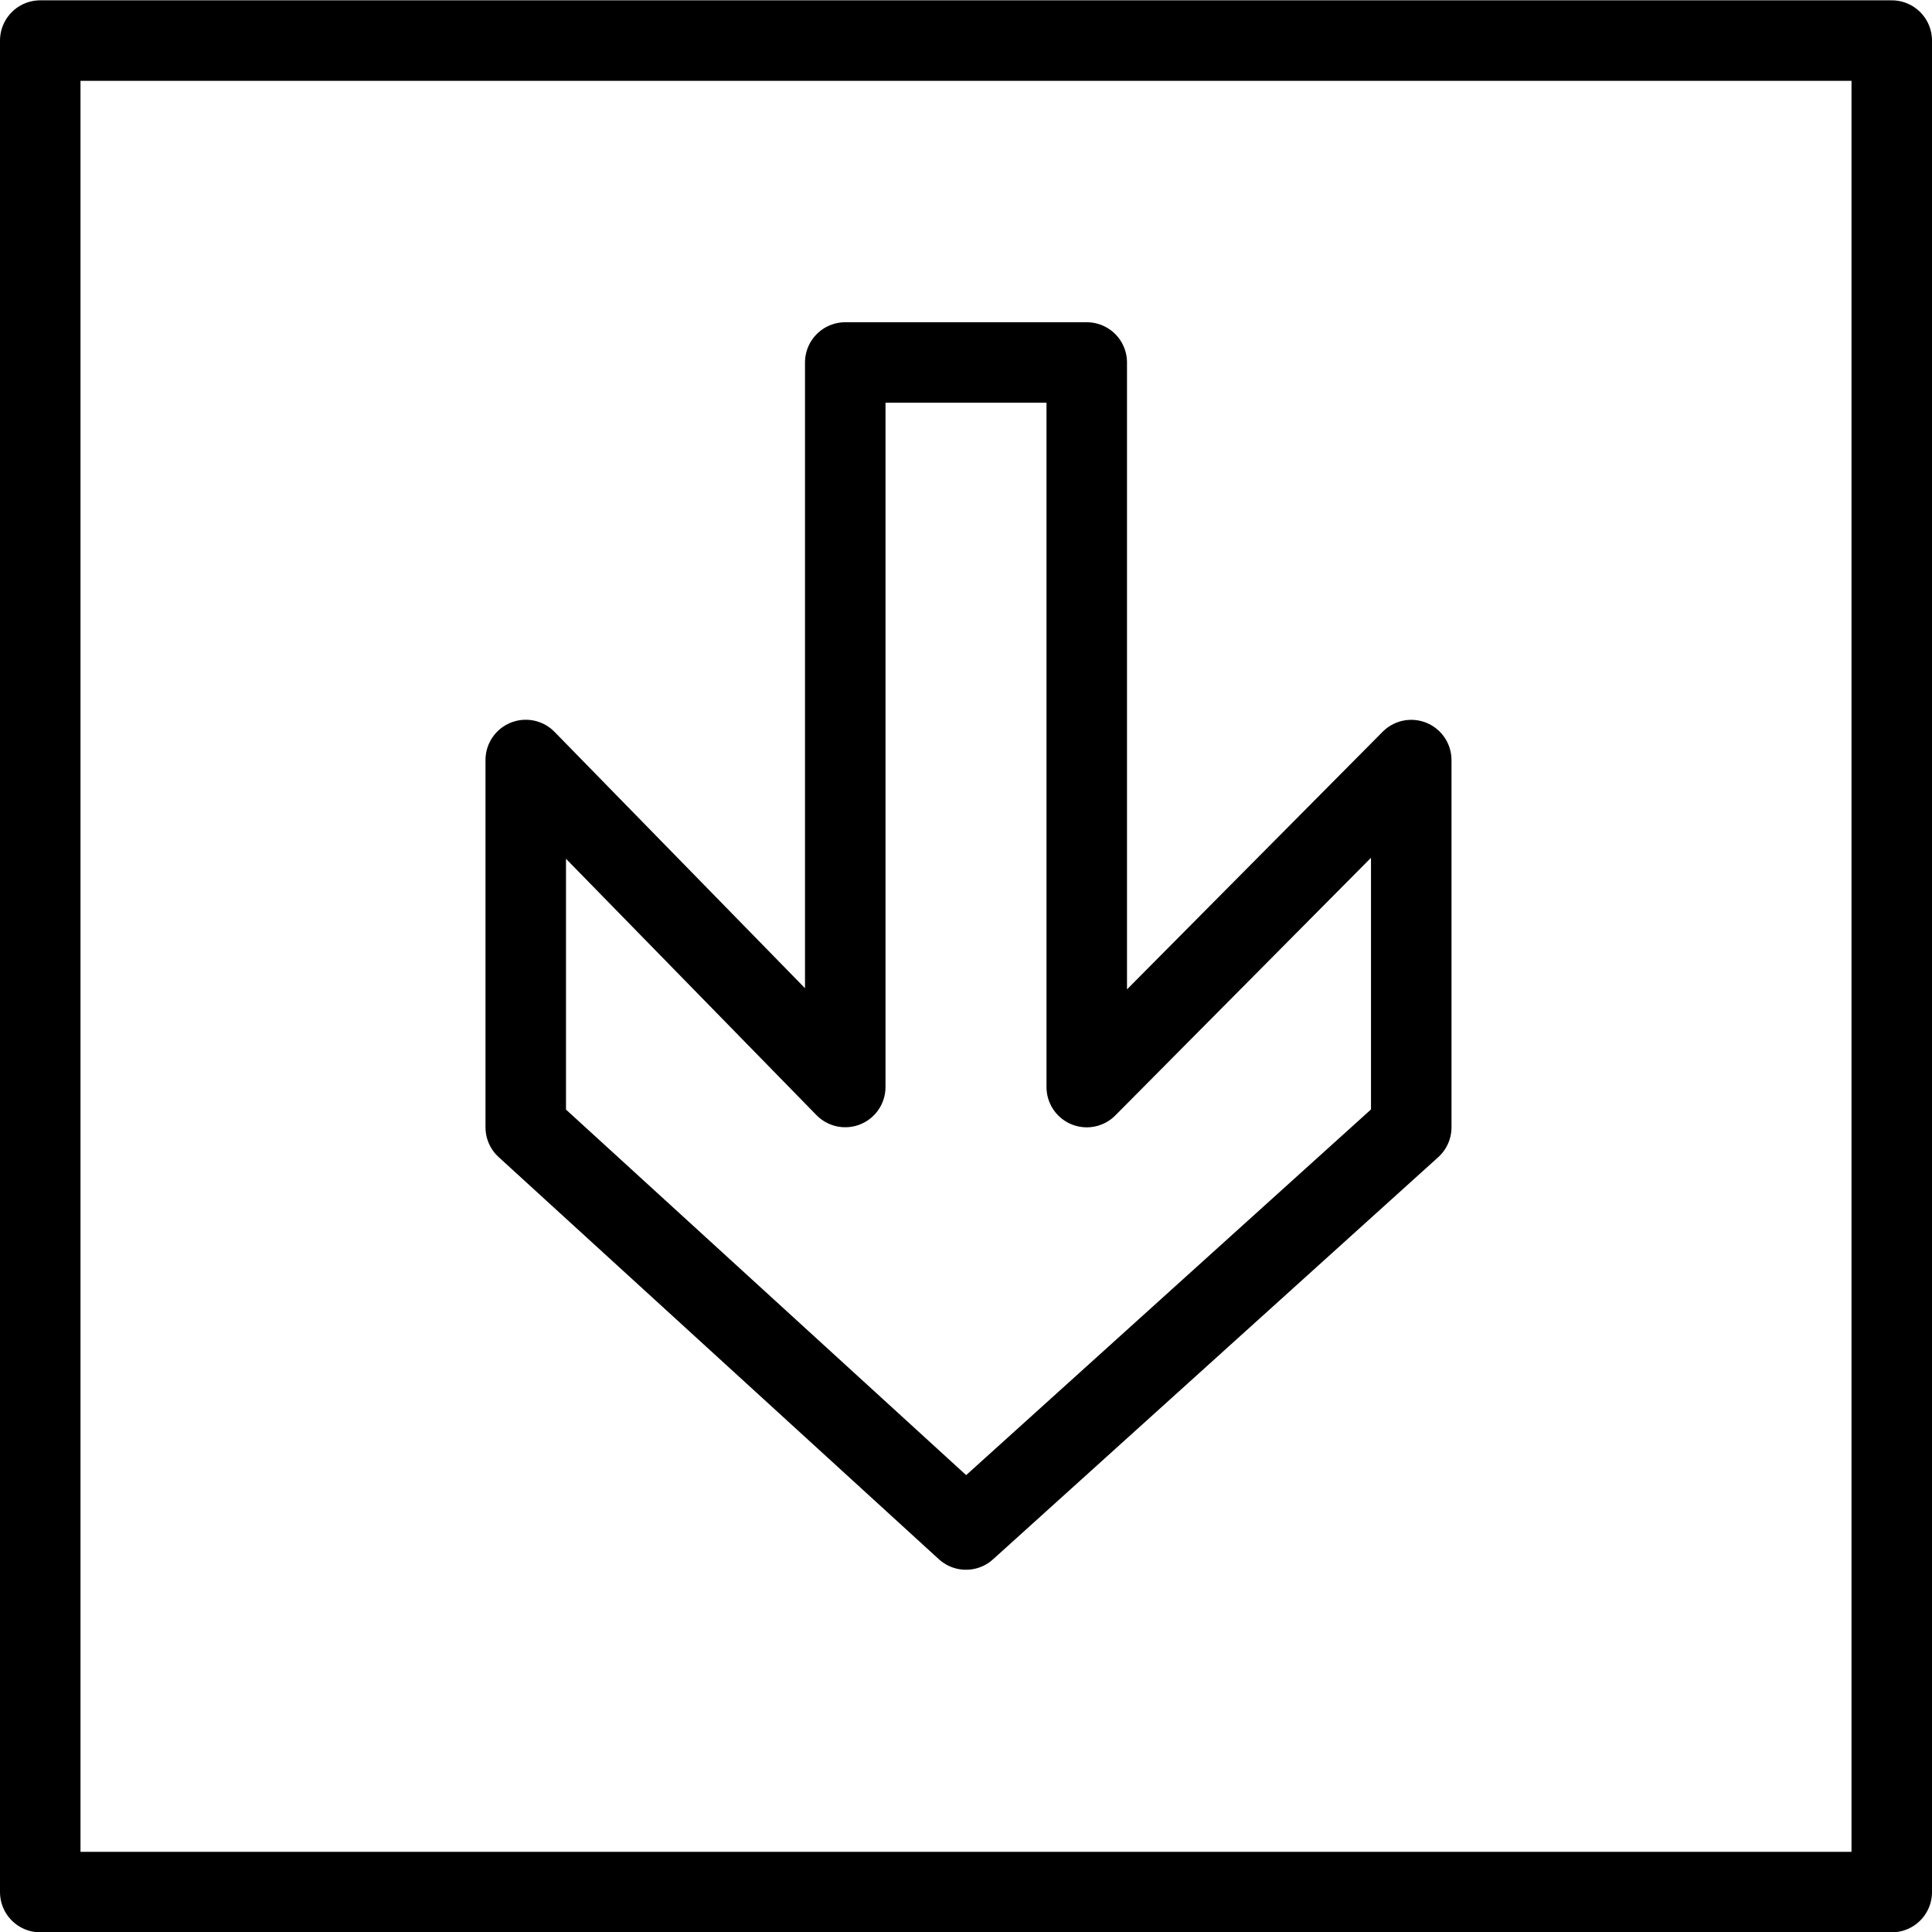 <?xml version="1.0" encoding="utf-8"?>
<!-- Generator: Adobe Illustrator 16.0.3, SVG Export Plug-In . SVG Version: 6.00 Build 0)  -->
<!DOCTYPE svg PUBLIC "-//W3C//DTD SVG 1.1//EN" "http://www.w3.org/Graphics/SVG/1.1/DTD/svg11.dtd">
<svg version="1.1" xmlns="http://www.w3.org/2000/svg" xmlns:xlink="http://www.w3.org/1999/xlink" x="0px" y="0px" width="24px"
	 height="24px" viewBox="0 0 24 24" enable-background="new 0 0 24 24" xml:space="preserve">
<g id="Outline_Icons">
	<path fill="none" stroke="#000000" stroke-linejoin="round" d="M0.5,23.504h23v-23h-23V23.504z M13.5,4.504v9l4.031-4.062v4.562
		L12,19l-5.469-4.996V9.441l3.969,4.062v-9H13.5z"/>
</g>
<g id="Frames-24px">
	<rect fill="none" width="24" height="24"/>
</g>
</svg>

